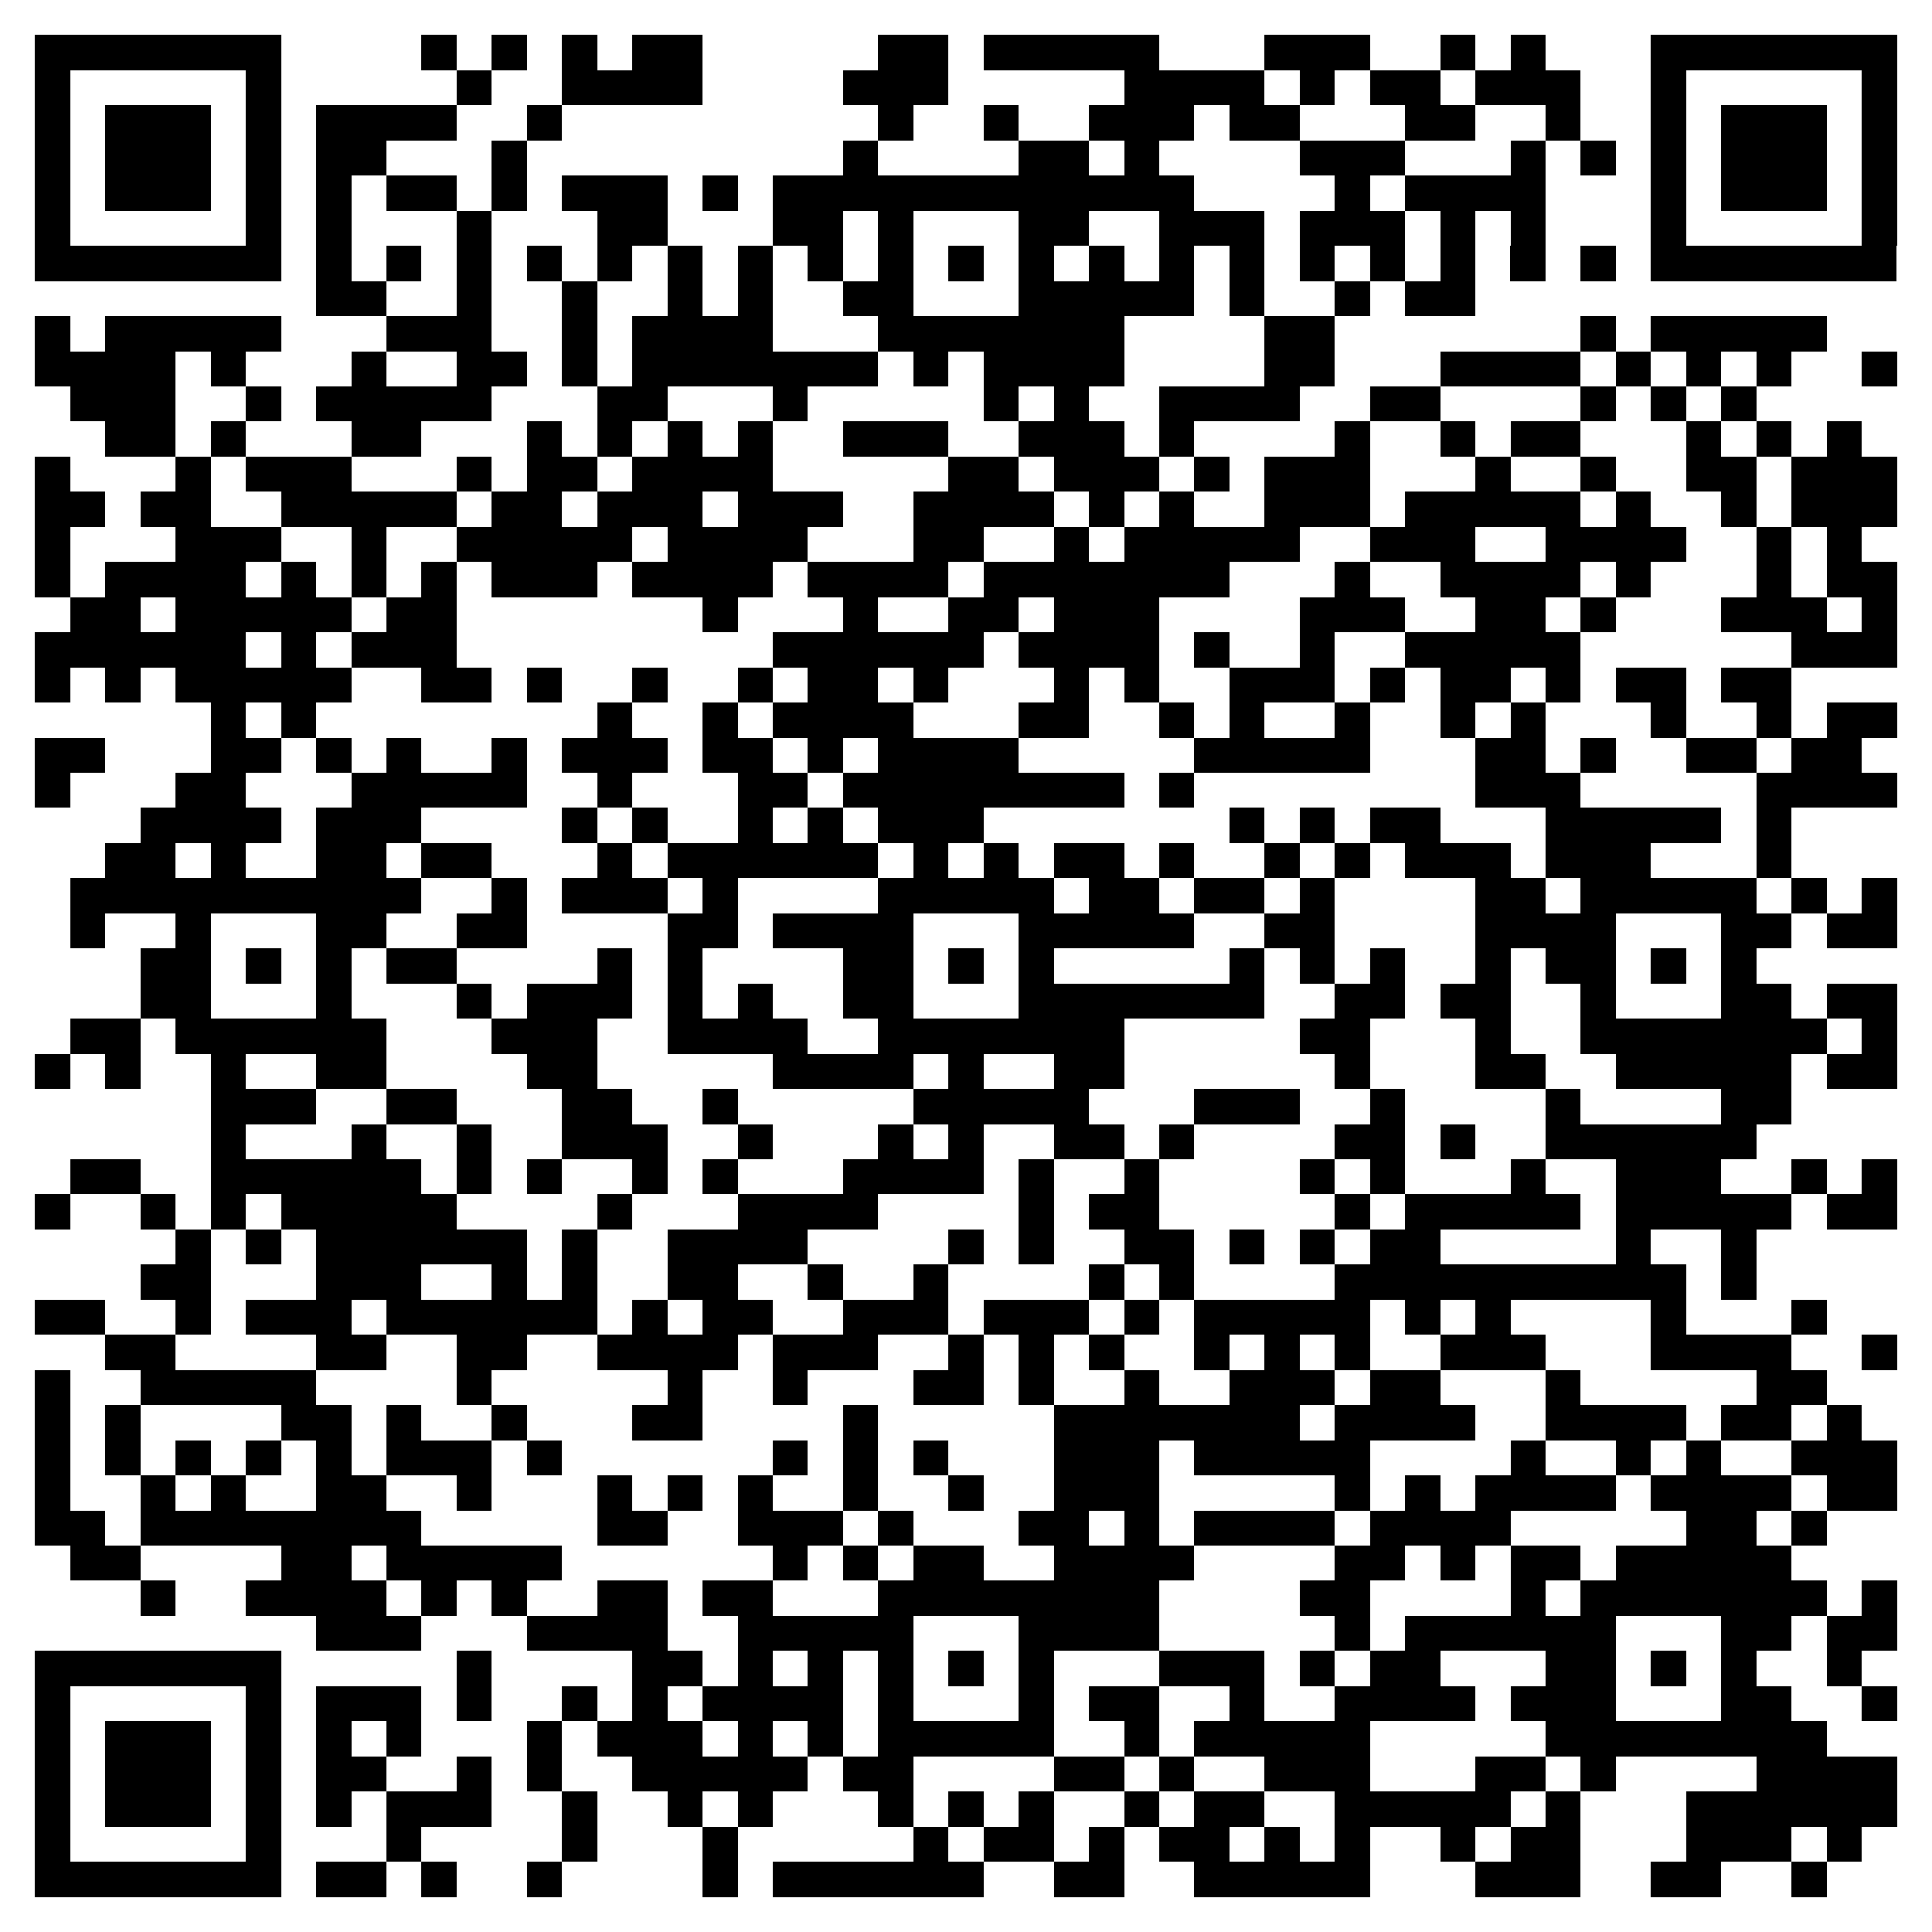 <svg xmlns="http://www.w3.org/2000/svg" viewBox="0 0 55 55" shape-rendering="crispEdges"><path fill="#ffffff" d="M0 0h55v55H0z"/><path stroke="#000000" d="M1 1.5h7m4 0h1m1 0h1m1 0h1m1 0h2m5 0h2m1 0h5m3 0h3m2 0h1m1 0h1m3 0h7M1 2.5h1m5 0h1m5 0h1m2 0h4m4 0h3m5 0h4m1 0h1m1 0h2m1 0h3m2 0h1m5 0h1M1 3.5h1m1 0h3m1 0h1m1 0h4m2 0h1m9 0h1m2 0h1m2 0h3m1 0h2m3 0h2m2 0h1m2 0h1m1 0h3m1 0h1M1 4.5h1m1 0h3m1 0h1m1 0h2m3 0h1m9 0h1m4 0h2m1 0h1m4 0h3m3 0h1m1 0h1m1 0h1m1 0h3m1 0h1M1 5.5h1m1 0h3m1 0h1m1 0h1m1 0h2m1 0h1m1 0h3m1 0h1m1 0h12m4 0h1m1 0h4m3 0h1m1 0h3m1 0h1M1 6.5h1m5 0h1m1 0h1m3 0h1m3 0h2m3 0h2m1 0h1m3 0h2m2 0h3m1 0h3m1 0h1m1 0h1m3 0h1m5 0h1M1 7.5h7m1 0h1m1 0h1m1 0h1m1 0h1m1 0h1m1 0h1m1 0h1m1 0h1m1 0h1m1 0h1m1 0h1m1 0h1m1 0h1m1 0h1m1 0h1m1 0h1m1 0h1m1 0h1m1 0h1m1 0h7M9 8.5h2m2 0h1m2 0h1m2 0h1m1 0h1m2 0h2m3 0h5m1 0h1m2 0h1m1 0h2M1 9.5h1m1 0h5m3 0h3m2 0h1m1 0h4m3 0h7m4 0h2m7 0h1m1 0h5M1 10.5h4m1 0h1m3 0h1m2 0h2m1 0h1m1 0h7m1 0h1m1 0h4m4 0h2m3 0h4m1 0h1m1 0h1m1 0h1m2 0h1M2 11.5h3m2 0h1m1 0h5m3 0h2m3 0h1m5 0h1m1 0h1m2 0h4m2 0h2m4 0h1m1 0h1m1 0h1M3 12.5h2m1 0h1m3 0h2m3 0h1m1 0h1m1 0h1m1 0h1m2 0h3m2 0h3m1 0h1m4 0h1m2 0h1m1 0h2m3 0h1m1 0h1m1 0h1M1 13.5h1m3 0h1m1 0h3m3 0h1m1 0h2m1 0h4m5 0h2m1 0h3m1 0h1m1 0h3m3 0h1m2 0h1m2 0h2m1 0h3M1 14.5h2m1 0h2m2 0h5m1 0h2m1 0h3m1 0h3m2 0h4m1 0h1m1 0h1m2 0h3m1 0h5m1 0h1m2 0h1m1 0h3M1 15.5h1m3 0h3m2 0h1m2 0h5m1 0h4m3 0h2m2 0h1m1 0h5m2 0h3m2 0h4m2 0h1m1 0h1M1 16.5h1m1 0h4m1 0h1m1 0h1m1 0h1m1 0h3m1 0h4m1 0h4m1 0h7m3 0h1m2 0h4m1 0h1m3 0h1m1 0h2M2 17.5h2m1 0h5m1 0h2m7 0h1m3 0h1m2 0h2m1 0h3m4 0h3m2 0h2m1 0h1m3 0h3m1 0h1M1 18.5h6m1 0h1m1 0h3m9 0h6m1 0h4m1 0h1m2 0h1m2 0h5m6 0h3M1 19.5h1m1 0h1m1 0h5m2 0h2m1 0h1m2 0h1m2 0h1m1 0h2m1 0h1m3 0h1m1 0h1m2 0h3m1 0h1m1 0h2m1 0h1m1 0h2m1 0h2M6 20.5h1m1 0h1m8 0h1m2 0h1m1 0h4m3 0h2m2 0h1m1 0h1m2 0h1m2 0h1m1 0h1m3 0h1m2 0h1m1 0h2M1 21.5h2m3 0h2m1 0h1m1 0h1m2 0h1m1 0h3m1 0h2m1 0h1m1 0h4m5 0h5m3 0h2m1 0h1m2 0h2m1 0h2M1 22.5h1m3 0h2m3 0h5m2 0h1m3 0h2m1 0h8m1 0h1m8 0h3m5 0h4M4 23.5h4m1 0h3m4 0h1m1 0h1m2 0h1m1 0h1m1 0h3m7 0h1m1 0h1m1 0h2m3 0h5m1 0h1M3 24.5h2m1 0h1m2 0h2m1 0h2m3 0h1m1 0h6m1 0h1m1 0h1m1 0h2m1 0h1m2 0h1m1 0h1m1 0h3m1 0h3m3 0h1M2 25.5h10m2 0h1m1 0h3m1 0h1m4 0h5m1 0h2m1 0h2m1 0h1m4 0h2m1 0h5m1 0h1m1 0h1M2 26.5h1m2 0h1m3 0h2m2 0h2m4 0h2m1 0h4m3 0h5m2 0h2m4 0h4m3 0h2m1 0h2M4 27.5h2m1 0h1m1 0h1m1 0h2m4 0h1m1 0h1m4 0h2m1 0h1m1 0h1m5 0h1m1 0h1m1 0h1m2 0h1m1 0h2m1 0h1m1 0h1M4 28.5h2m3 0h1m3 0h1m1 0h3m1 0h1m1 0h1m2 0h2m3 0h7m2 0h2m1 0h2m2 0h1m3 0h2m1 0h2M2 29.5h2m1 0h6m3 0h3m2 0h4m2 0h7m5 0h2m3 0h1m2 0h7m1 0h1M1 30.5h1m1 0h1m2 0h1m2 0h2m4 0h2m5 0h4m1 0h1m2 0h2m6 0h1m3 0h2m2 0h5m1 0h2M6 31.5h3m2 0h2m3 0h2m2 0h1m5 0h5m3 0h3m2 0h1m4 0h1m4 0h2M6 32.5h1m3 0h1m2 0h1m2 0h3m2 0h1m3 0h1m1 0h1m2 0h2m1 0h1m4 0h2m1 0h1m2 0h6M2 33.5h2m2 0h6m1 0h1m1 0h1m2 0h1m1 0h1m3 0h4m1 0h1m2 0h1m4 0h1m1 0h1m3 0h1m2 0h3m2 0h1m1 0h1M1 34.5h1m2 0h1m1 0h1m1 0h5m4 0h1m3 0h4m4 0h1m1 0h2m5 0h1m1 0h5m1 0h5m1 0h2M5 35.5h1m1 0h1m1 0h6m1 0h1m2 0h4m4 0h1m1 0h1m2 0h2m1 0h1m1 0h1m1 0h2m5 0h1m2 0h1M4 36.5h2m3 0h3m2 0h1m1 0h1m2 0h2m2 0h1m2 0h1m4 0h1m1 0h1m4 0h10m1 0h1M1 37.5h2m2 0h1m1 0h3m1 0h6m1 0h1m1 0h2m2 0h3m1 0h3m1 0h1m1 0h5m1 0h1m1 0h1m4 0h1m3 0h1M3 38.5h2m4 0h2m2 0h2m2 0h4m1 0h3m2 0h1m1 0h1m1 0h1m2 0h1m1 0h1m1 0h1m2 0h3m3 0h4m2 0h1M1 39.5h1m2 0h5m4 0h1m5 0h1m2 0h1m3 0h2m1 0h1m2 0h1m2 0h3m1 0h2m3 0h1m5 0h2M1 40.5h1m1 0h1m4 0h2m1 0h1m2 0h1m3 0h2m4 0h1m5 0h7m1 0h4m2 0h4m1 0h2m1 0h1M1 41.5h1m1 0h1m1 0h1m1 0h1m1 0h1m1 0h3m1 0h1m6 0h1m1 0h1m1 0h1m3 0h3m1 0h5m4 0h1m2 0h1m1 0h1m2 0h3M1 42.5h1m2 0h1m1 0h1m2 0h2m2 0h1m3 0h1m1 0h1m1 0h1m2 0h1m2 0h1m2 0h3m5 0h1m1 0h1m1 0h4m1 0h4m1 0h2M1 43.5h2m1 0h8m5 0h2m2 0h3m1 0h1m3 0h2m1 0h1m1 0h4m1 0h4m5 0h2m1 0h1M2 44.5h2m4 0h2m1 0h5m6 0h1m1 0h1m1 0h2m2 0h4m4 0h2m1 0h1m1 0h2m1 0h5M4 45.5h1m2 0h4m1 0h1m1 0h1m2 0h2m1 0h2m3 0h8m4 0h2m4 0h1m1 0h7m1 0h1M9 46.5h3m3 0h4m2 0h5m3 0h4m5 0h1m1 0h6m3 0h2m1 0h2M1 47.5h7m5 0h1m4 0h2m1 0h1m1 0h1m1 0h1m1 0h1m1 0h1m3 0h3m1 0h1m1 0h2m3 0h2m1 0h1m1 0h1m2 0h1M1 48.5h1m5 0h1m1 0h3m1 0h1m2 0h1m1 0h1m1 0h4m1 0h1m3 0h1m1 0h2m2 0h1m2 0h4m1 0h3m3 0h2m2 0h1M1 49.5h1m1 0h3m1 0h1m1 0h1m1 0h1m3 0h1m1 0h3m1 0h1m1 0h1m1 0h5m2 0h1m1 0h5m5 0h8M1 50.5h1m1 0h3m1 0h1m1 0h2m2 0h1m1 0h1m2 0h5m1 0h2m4 0h2m1 0h1m2 0h3m3 0h2m1 0h1m4 0h4M1 51.5h1m1 0h3m1 0h1m1 0h1m1 0h3m2 0h1m2 0h1m1 0h1m3 0h1m1 0h1m1 0h1m2 0h1m1 0h2m2 0h5m1 0h1m3 0h6M1 52.5h1m5 0h1m3 0h1m4 0h1m3 0h1m5 0h1m1 0h2m1 0h1m1 0h2m1 0h1m1 0h1m2 0h1m1 0h2m3 0h3m1 0h1M1 53.5h7m1 0h2m1 0h1m2 0h1m4 0h1m1 0h6m2 0h2m2 0h5m3 0h3m2 0h2m2 0h1"/></svg>

